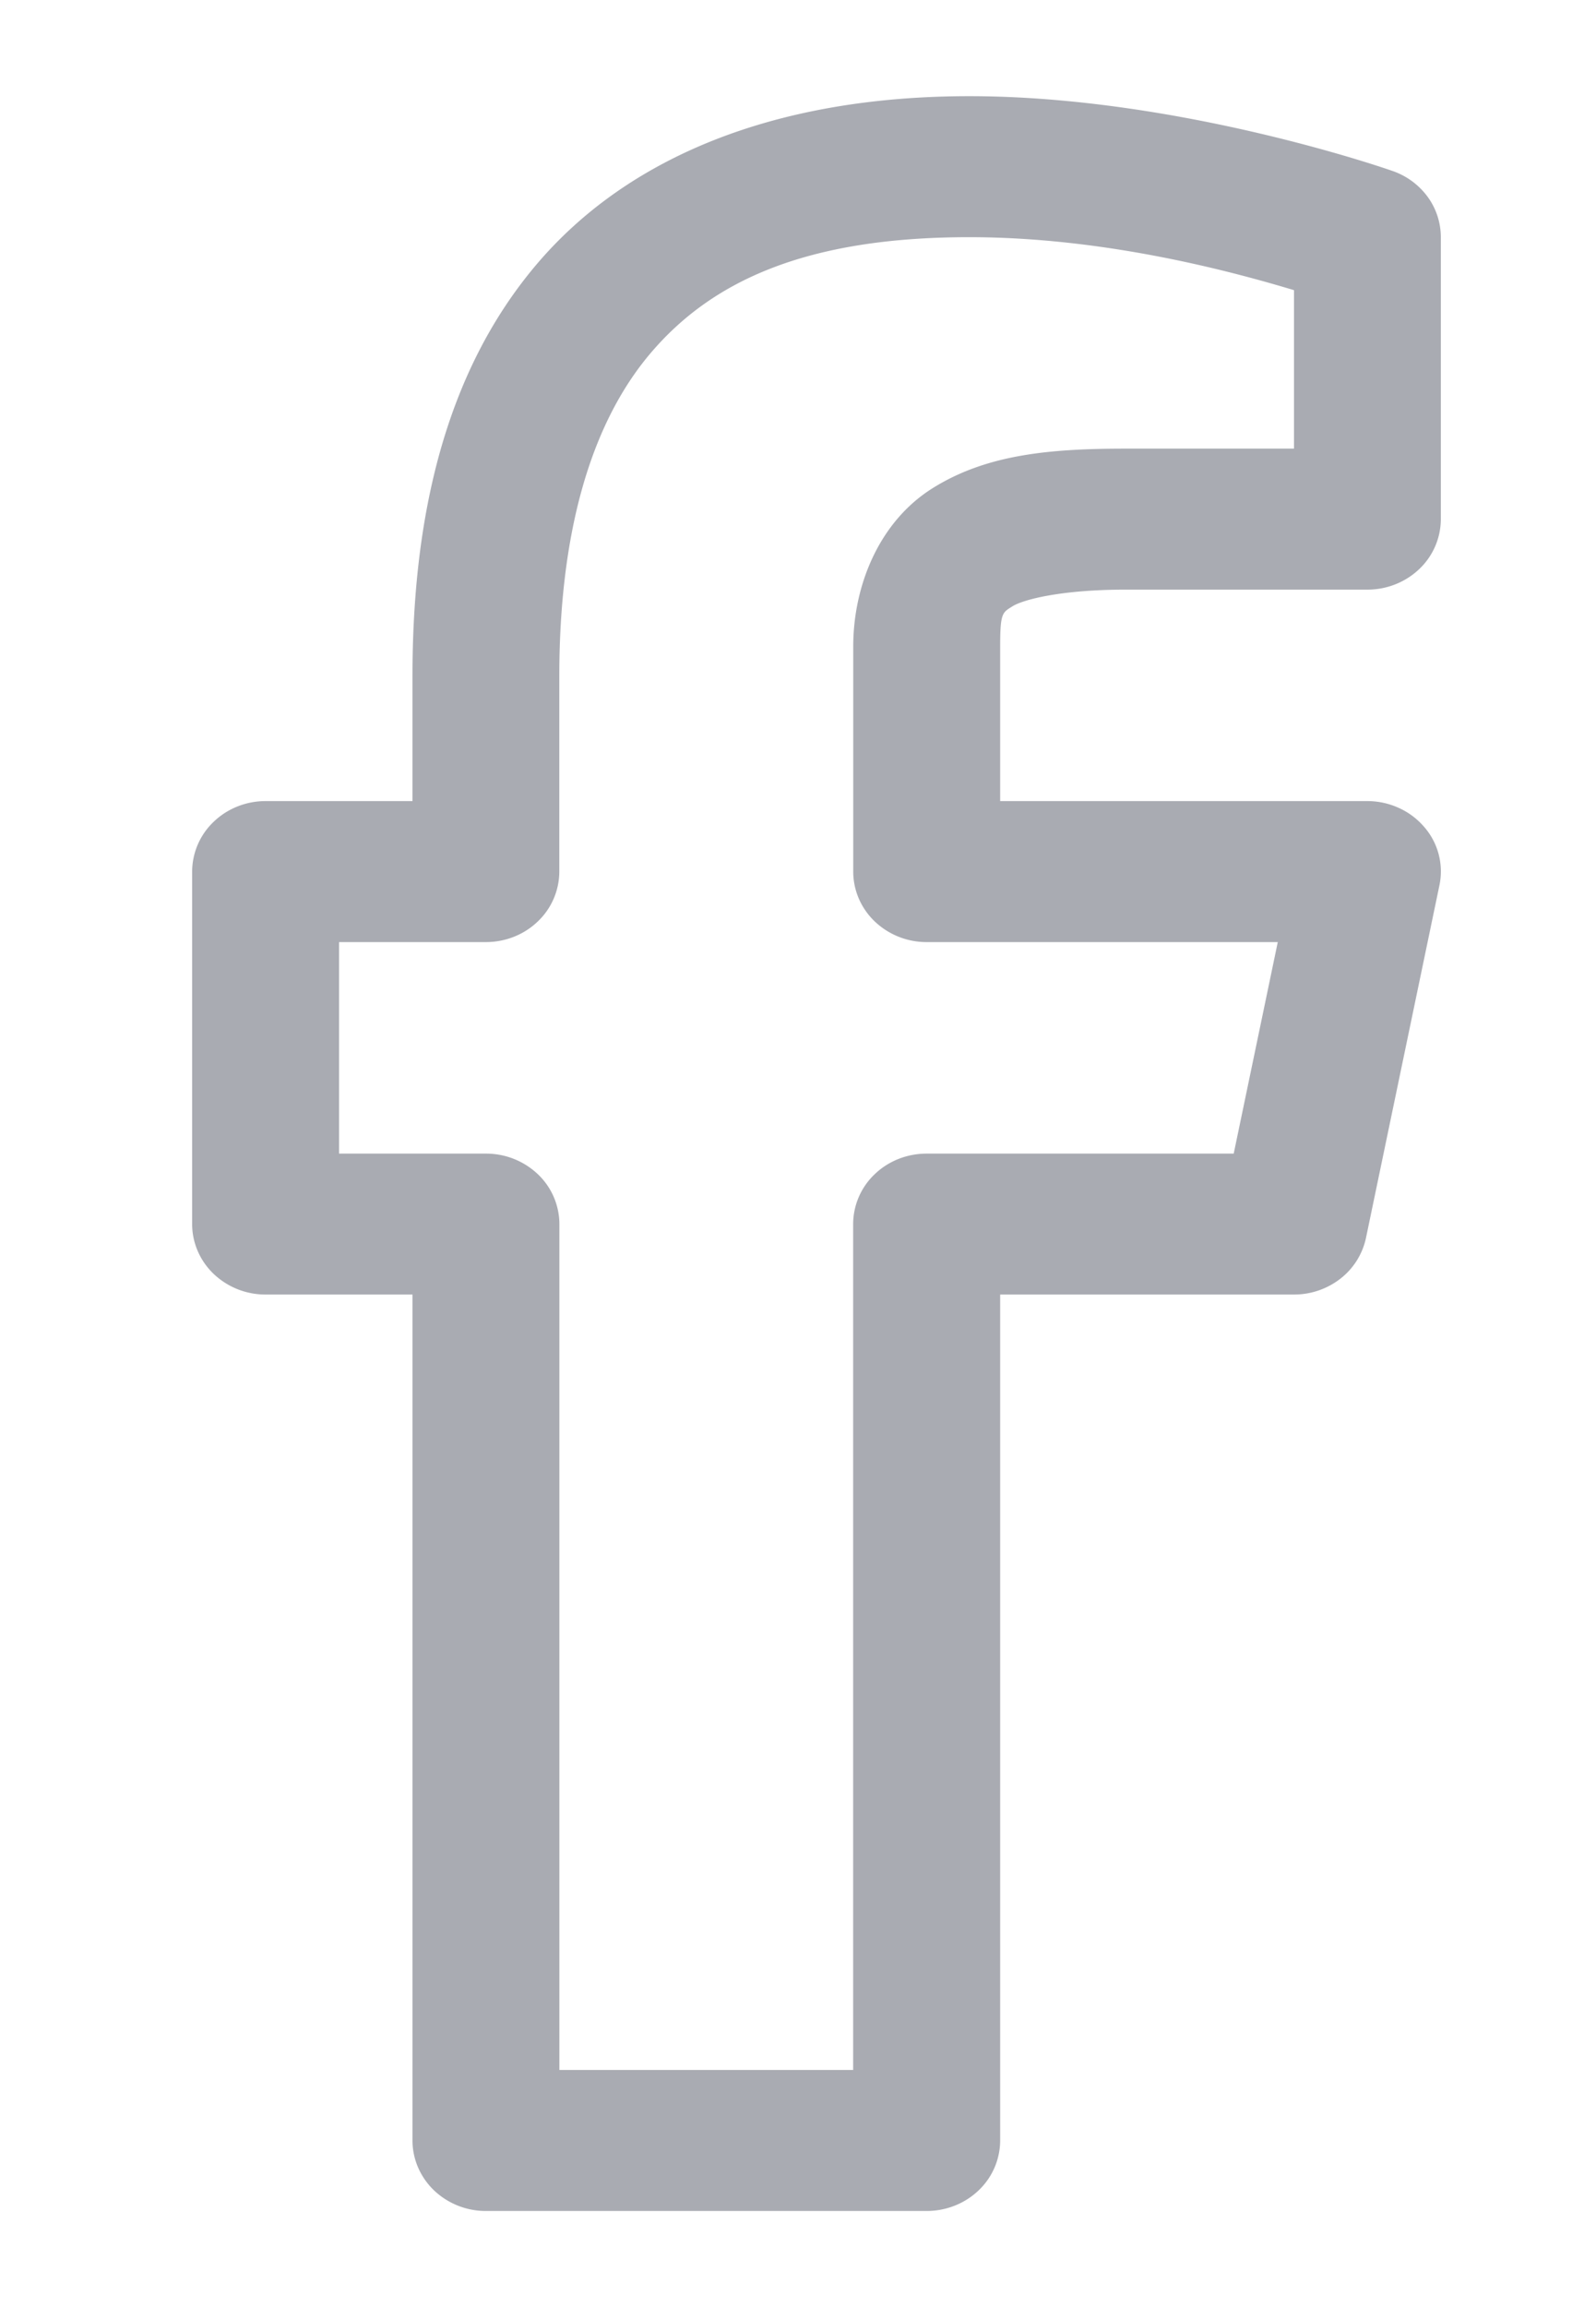 <svg width="18" height="26" viewBox="0 0 18 26" fill="none" xmlns="http://www.w3.org/2000/svg"><path d="M10.932 1.084c-2.197 0-3.863.689-4.89 1.907-1.027 1.218-1.39 2.845-1.39 4.629v1.408H2.995c-.22 0-.43.084-.585.233a.778.778 0 0 0-.243.562v3.972c0 .21.087.413.243.562a.847.847 0 0 0 .585.232h1.657v9.534c0 .21.088.413.243.562a.847.847 0 0 0 .586.232h4.97c.22 0 .43-.083.586-.232a.778.778 0 0 0 .243-.562v-9.534h3.314a.85.85 0 0 0 .525-.18.79.79 0 0 0 .287-.459l.828-3.972a.762.762 0 0 0-.172-.659.823.823 0 0 0-.286-.214.858.858 0 0 0-.354-.077H11.28V7.286c0-.385.026-.382.142-.455.117-.072.537-.186 1.275-.186h2.725c.22 0 .43-.084.586-.233a.778.778 0 0 0 .242-.561V2.673a.772.772 0 0 0-.151-.458.825.825 0 0 0-.399-.29s-2.385-.841-4.768-.841Zm0 1.589c1.568 0 3.021.405 3.662.597v1.786h-1.897c-.867 0-1.571.067-2.176.444-.605.377-.898 1.098-.898 1.786v2.537c0 .21.087.413.243.562a.847.847 0 0 0 .585.232h3.96l-.497 2.384H10.45c-.22 0-.43.083-.585.232a.778.778 0 0 0-.243.562v9.533H6.309v-9.533a.778.778 0 0 0-.243-.562.847.847 0 0 0-.585-.232H3.824v-2.384H5.48c.22 0 .43-.083.585-.232a.778.778 0 0 0 .243-.562V7.62c0-1.573.336-2.817 1.021-3.63.686-.813 1.744-1.317 3.602-1.317Z" fill="#A9ABB2"/></svg>